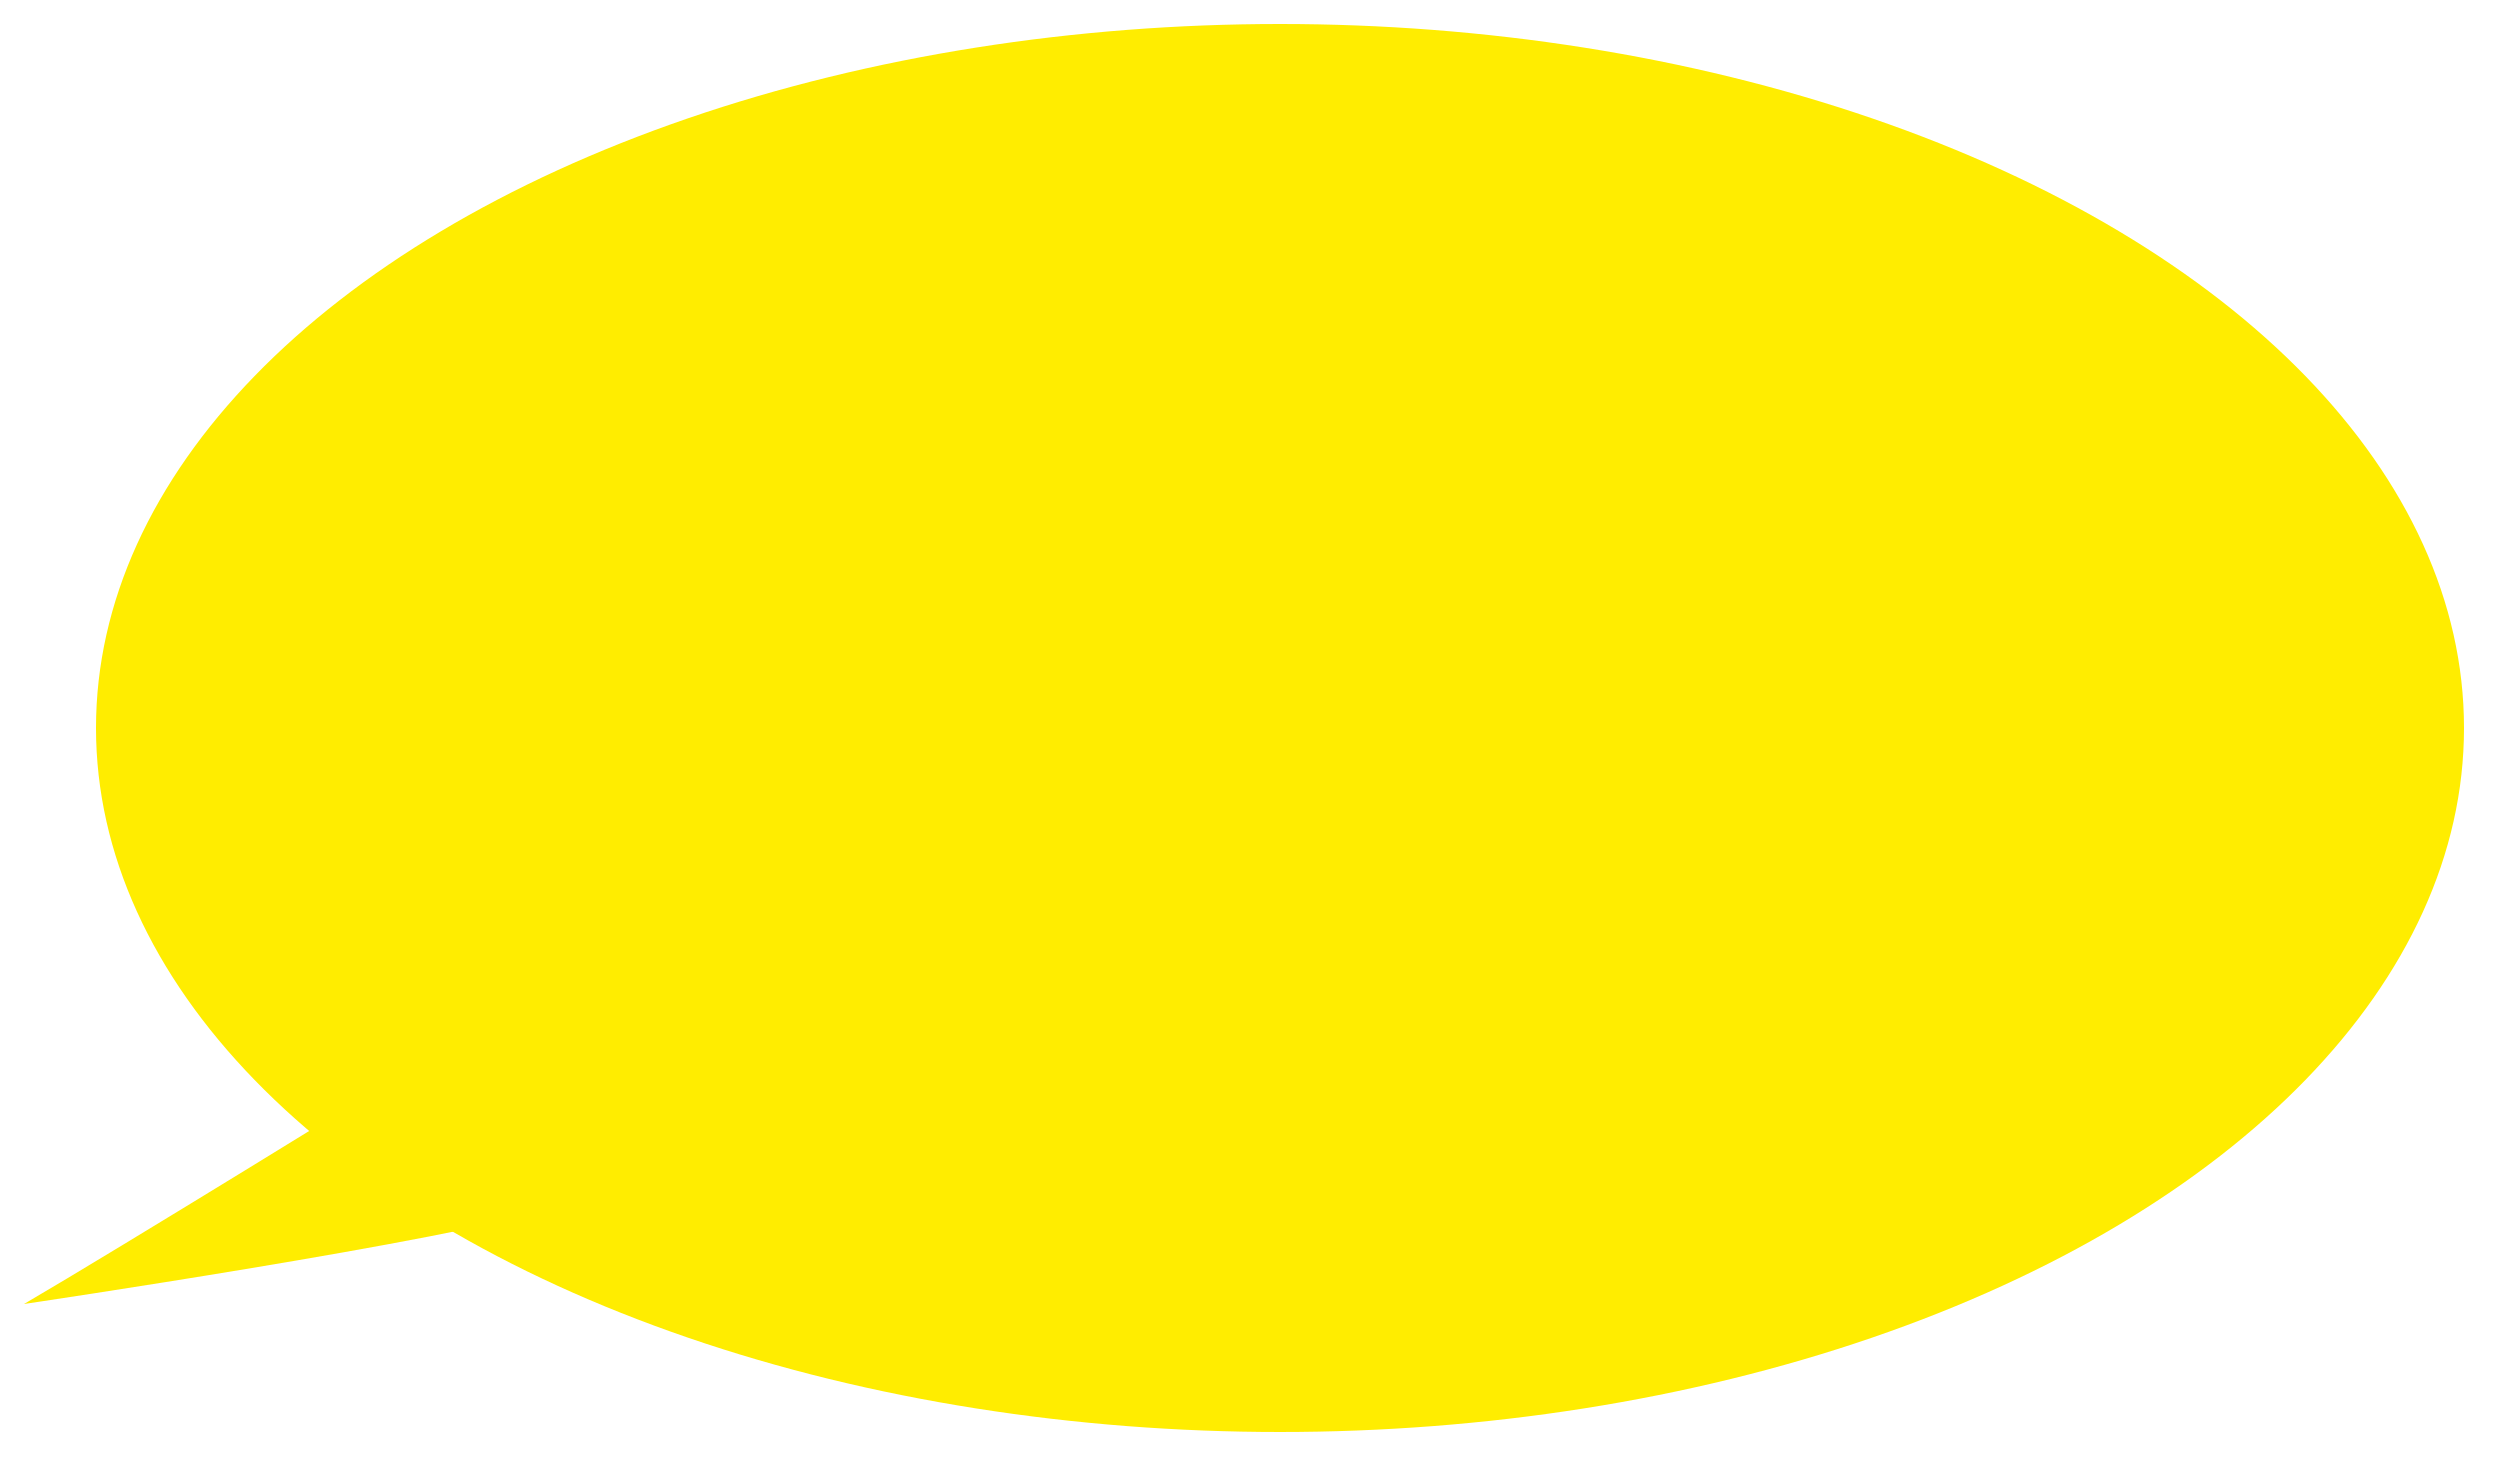 <?xml version="1.0" encoding="utf-8"?>
<!-- Generator: Adobe Illustrator 16.0.3, SVG Export Plug-In . SVG Version: 6.00 Build 0)  -->
<!DOCTYPE svg PUBLIC "-//W3C//DTD SVG 1.1//EN" "http://www.w3.org/Graphics/SVG/1.1/DTD/svg11.dtd">
<svg version="1.1" id="Layer_1" xmlns="http://www.w3.org/2000/svg" xmlns:xlink="http://www.w3.org/1999/xlink" x="0px" y="0px"
	 width="312.5px" height="182.5px" viewBox="0 0 312.5 182.5" enable-background="new 0 0 312.5 182.5" xml:space="preserve">
<ellipse fill="#FFED00" cx="160" cy="91" rx="148" ry="88"/>
<path fill="#FFED00" d="M49,135c0,0-34,21-46,28c0,0,54-8,66-12"/>
<rect x="57" y="67" fill="none" width="247" height="111"/>
</svg>
